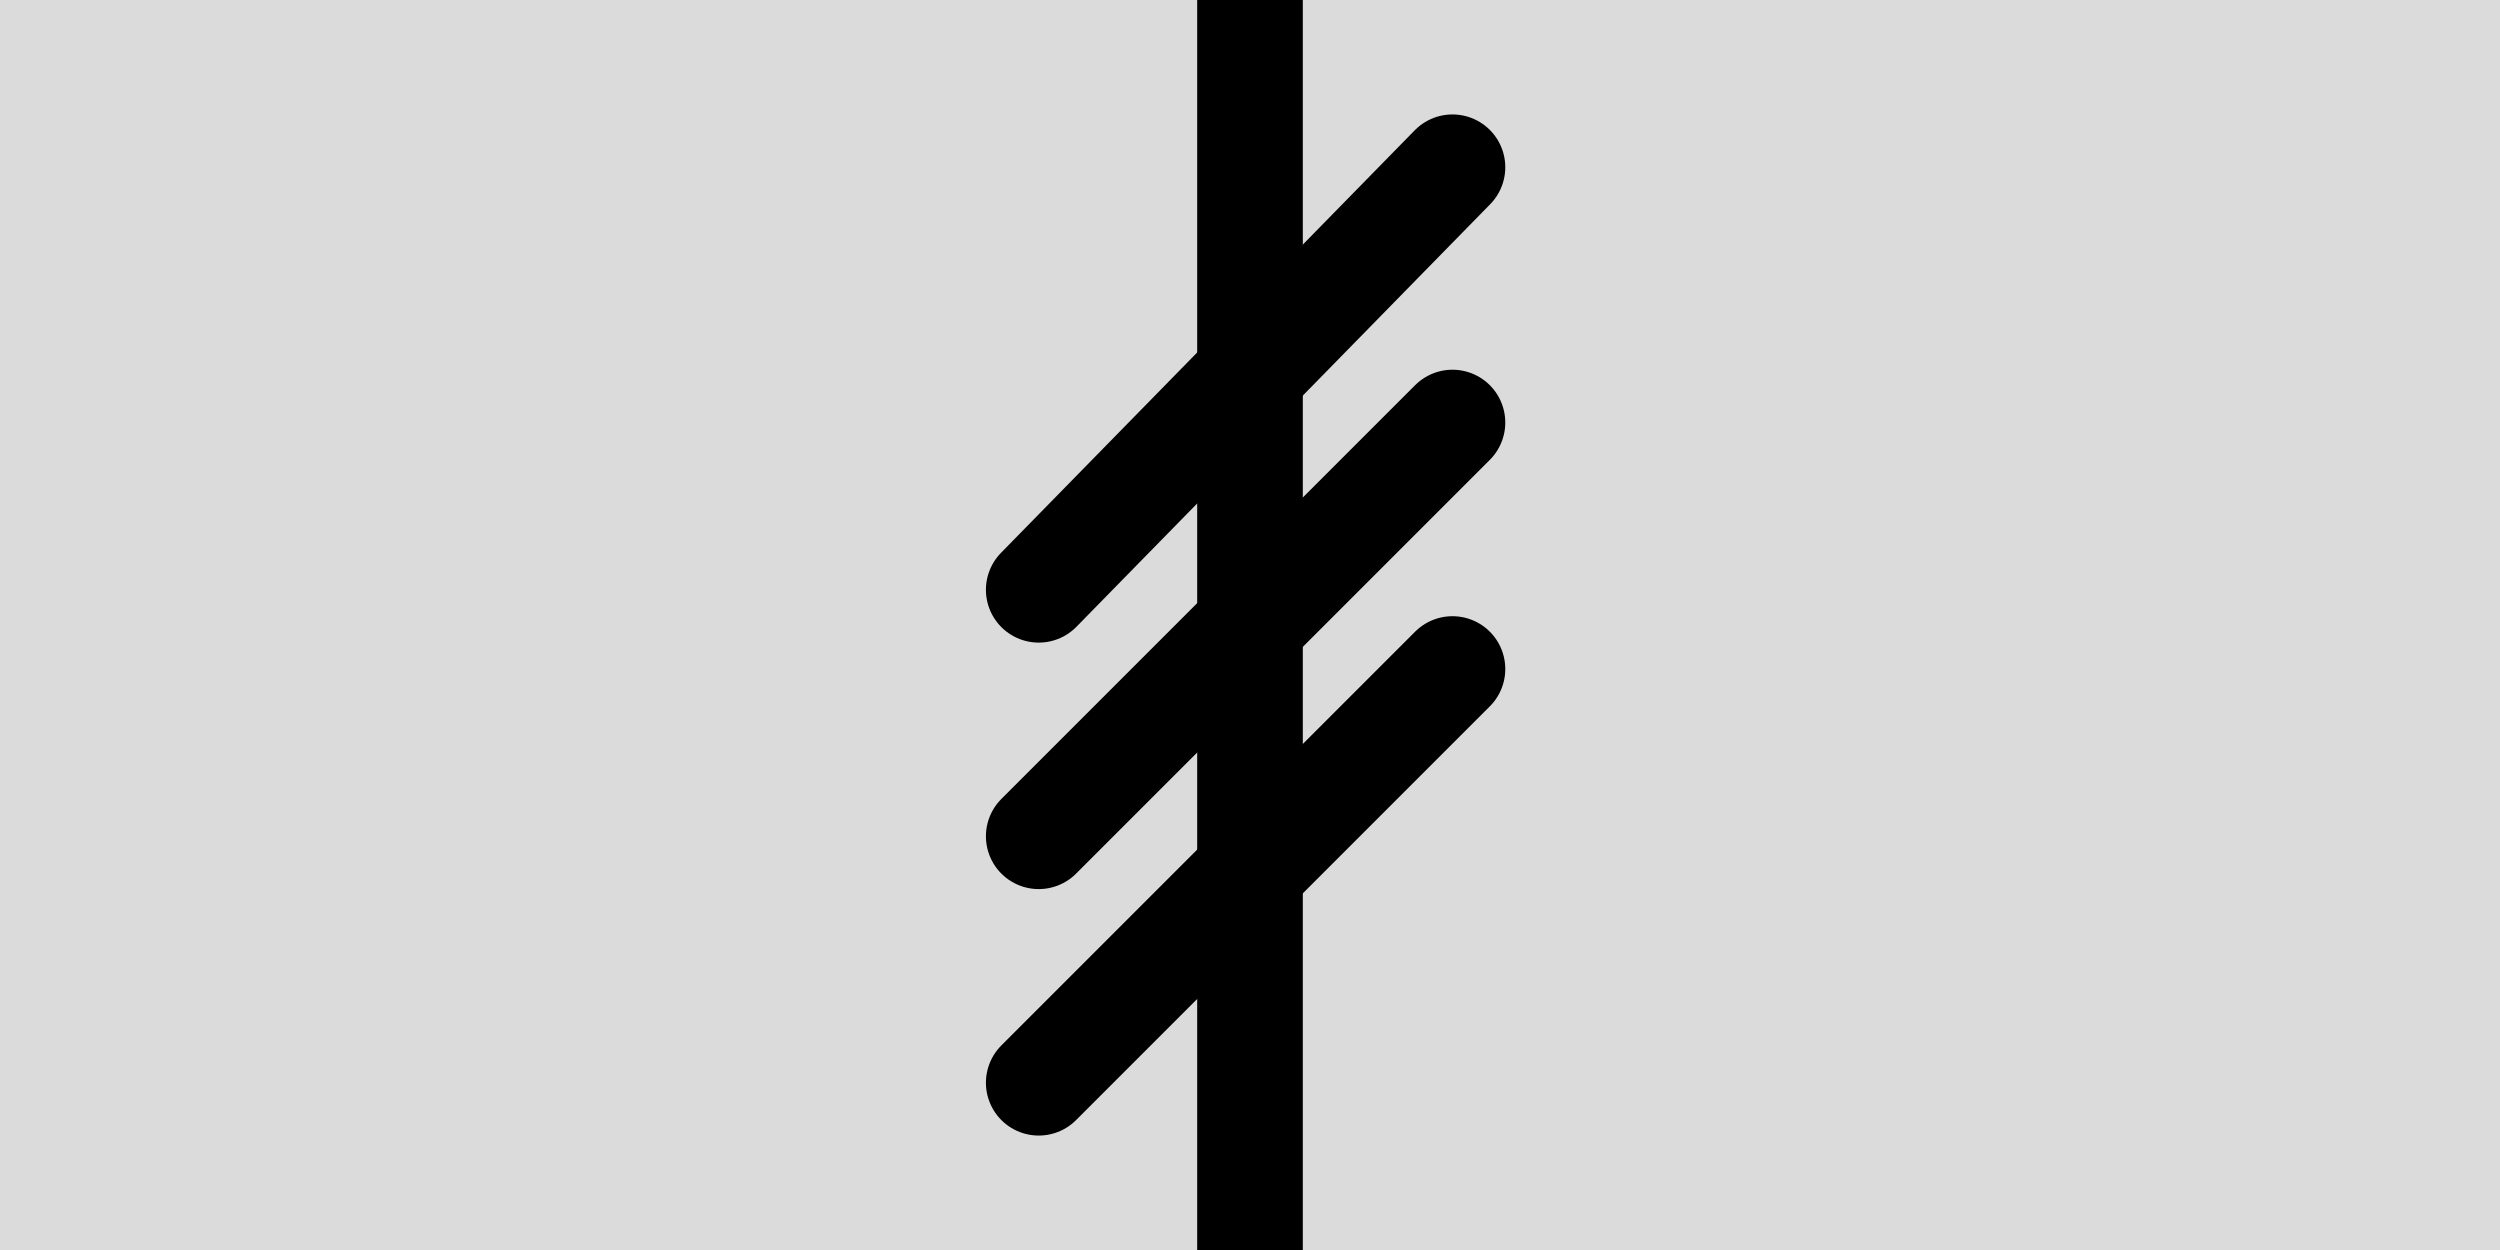 <?xml version="1.0" encoding="UTF-8"?> <svg xmlns="http://www.w3.org/2000/svg" id="_Слой_1" data-name="Слой 1" width="34.08" height="17.04" viewBox="0 0 34.08 17.04"> <defs> <style> .cls-1 { fill: #dbdbdb; } .cls-2 { stroke-linecap: round; } .cls-2, .cls-3 { fill: none; stroke: #000; stroke-miterlimit: 10; stroke-width: 1.44px; } </style> </defs> <rect class="cls-1" y="0" width="34.08" height="17.04"></rect> <line class="cls-2" x1="19.8" y1="2.28" x2="14.16" y2="8.04"></line> <line class="cls-2" x1="19.8" y1="5.76" x2="14.16" y2="11.4"></line> <line class="cls-2" x1="19.8" y1="9.12" x2="14.16" y2="14.76"></line> <line class="cls-3" x1="17.04" x2="17.04" y2="17.04"></line> </svg> 